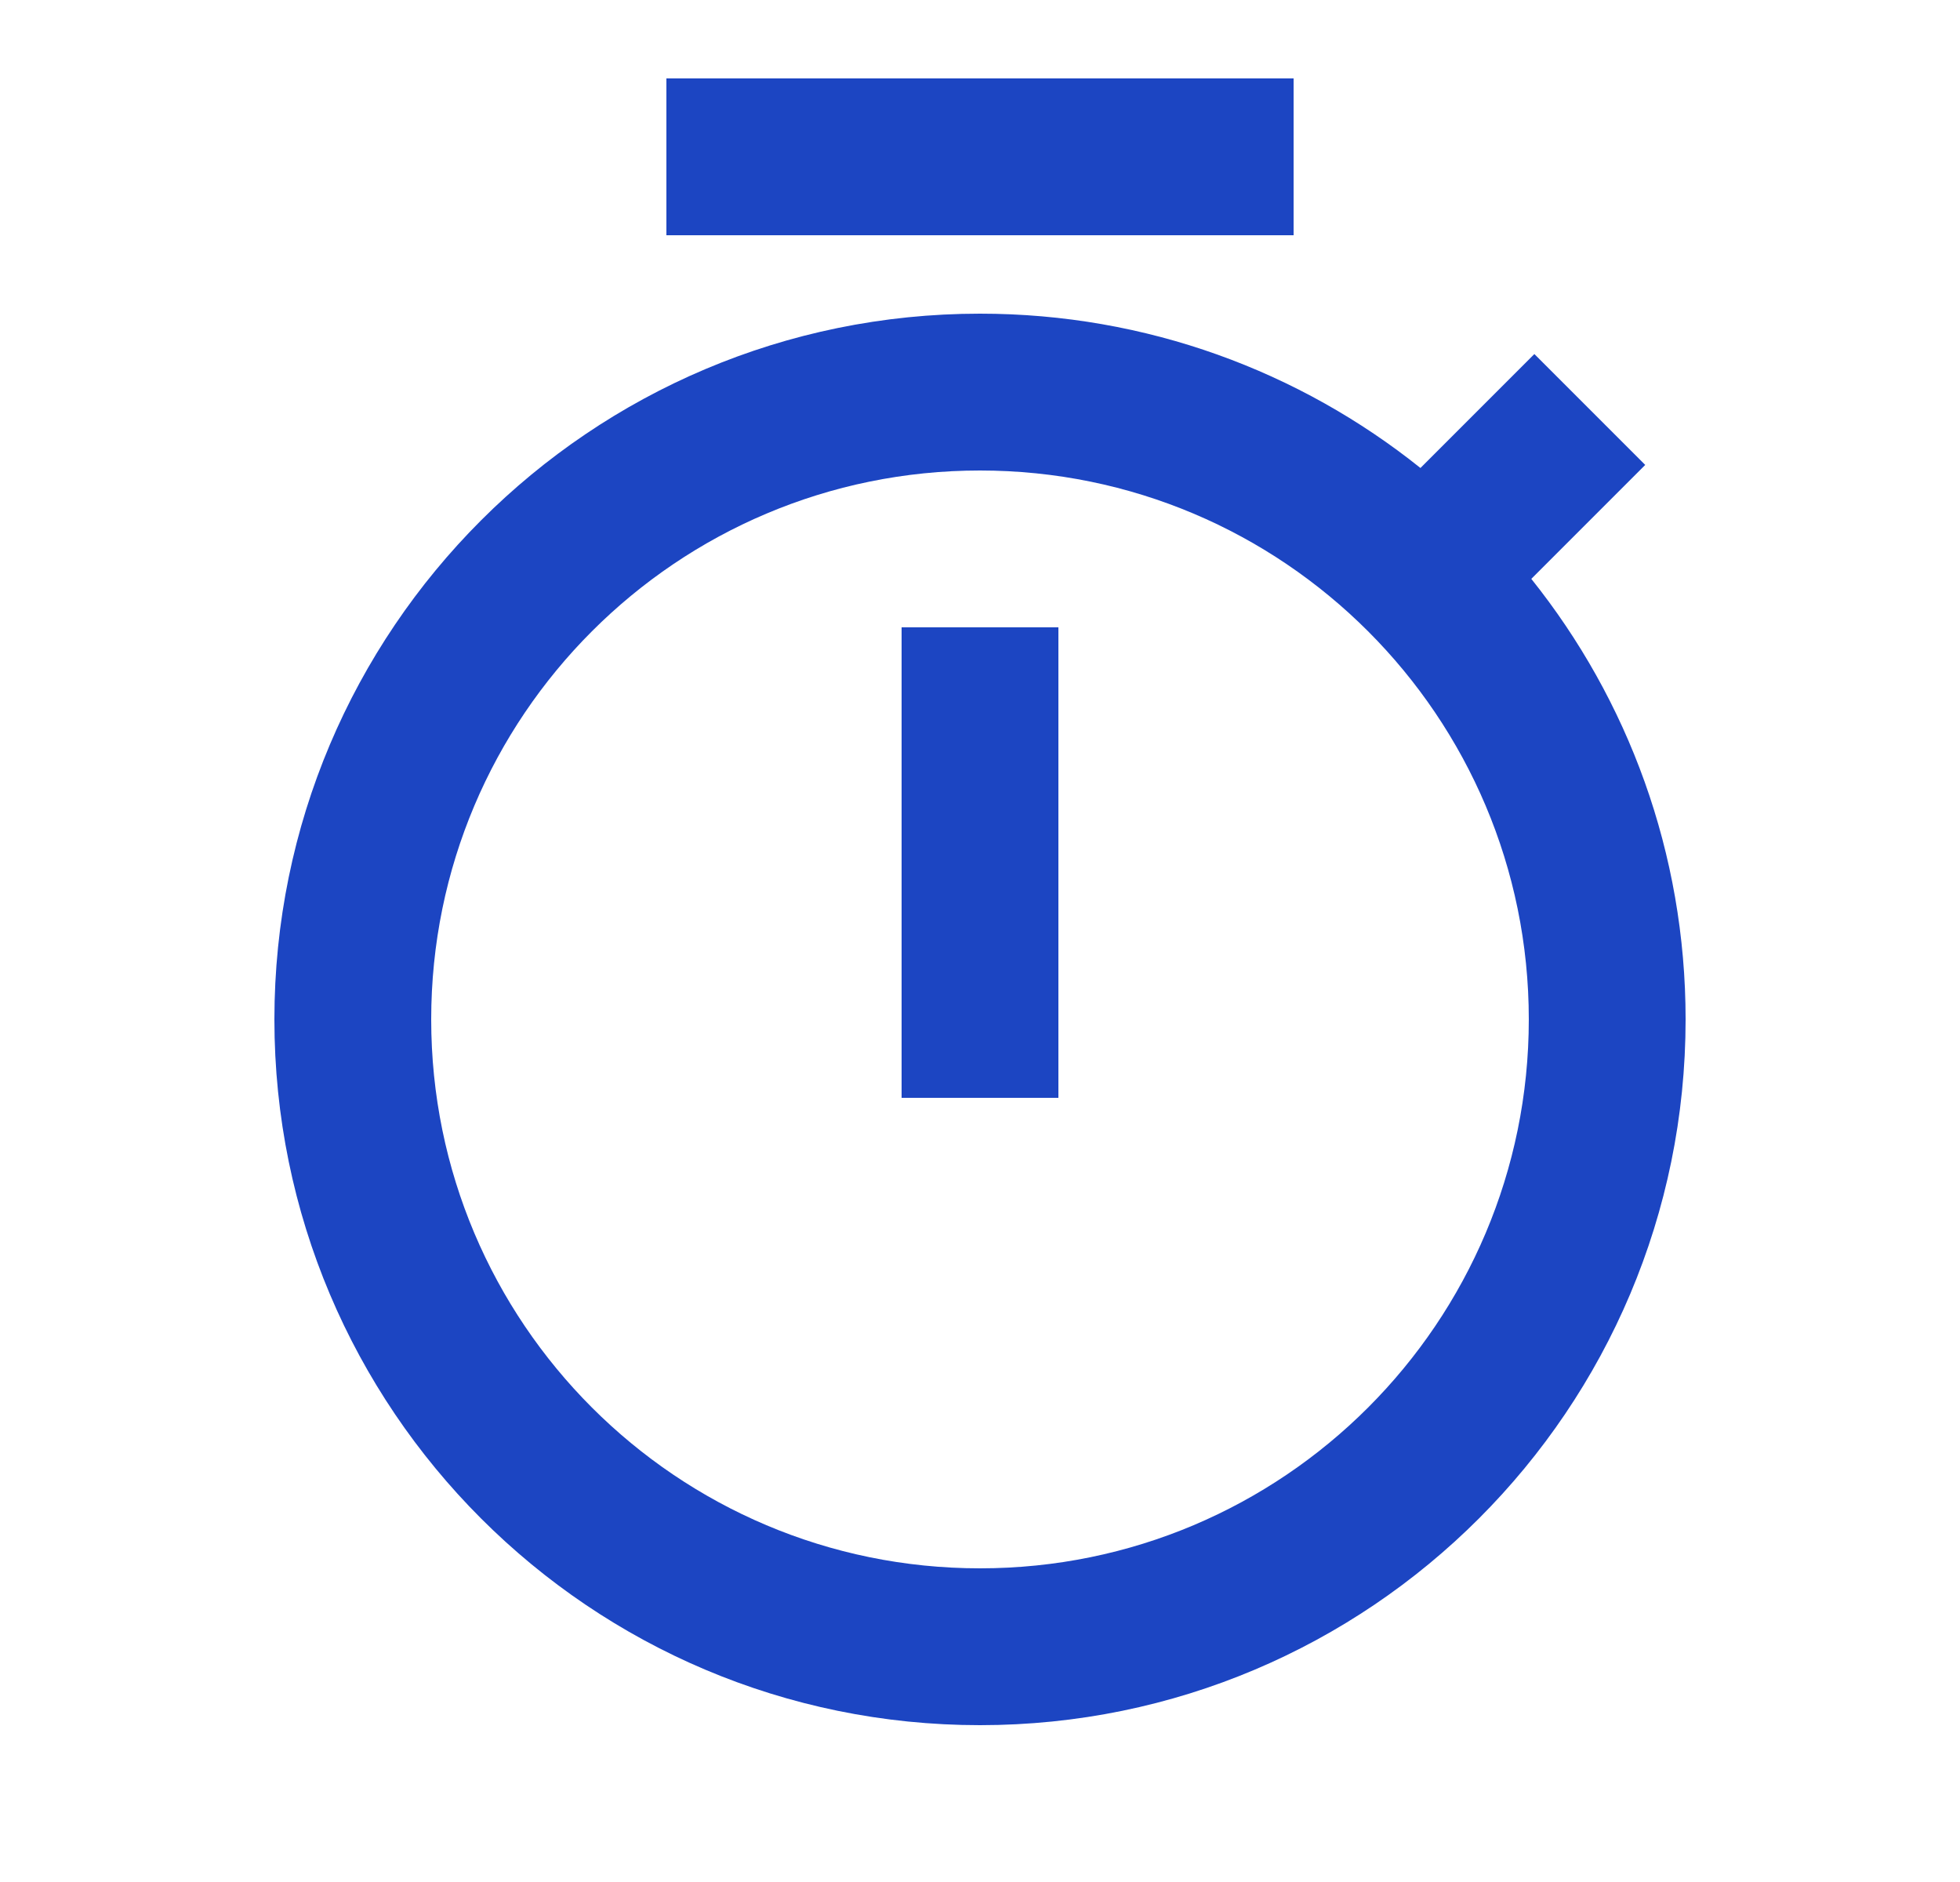 <svg width="25" height="24" viewBox="0 0 25 24" fill="none" xmlns="http://www.w3.org/2000/svg">
<path d="M18.118 5.968L19.571 4.515L20.985 5.929L19.532 7.382C20.764 8.922 21.5 10.875 21.5 13C21.5 17.971 17.471 22 12.5 22C7.529 22 3.5 17.971 3.5 13C3.5 8.029 7.529 4 12.5 4C14.625 4 16.578 4.736 18.118 5.968ZM12.5 20C16.366 20 19.5 16.866 19.5 13C19.5 9.134 16.366 6 12.5 6C8.634 6 5.5 9.134 5.5 13C5.5 16.866 8.634 20 12.5 20ZM11.5 8H13.5V14H11.5V8ZM8.5 1H16.5V3H8.5V1Z" fill="#1C45C2"/>
</svg>
